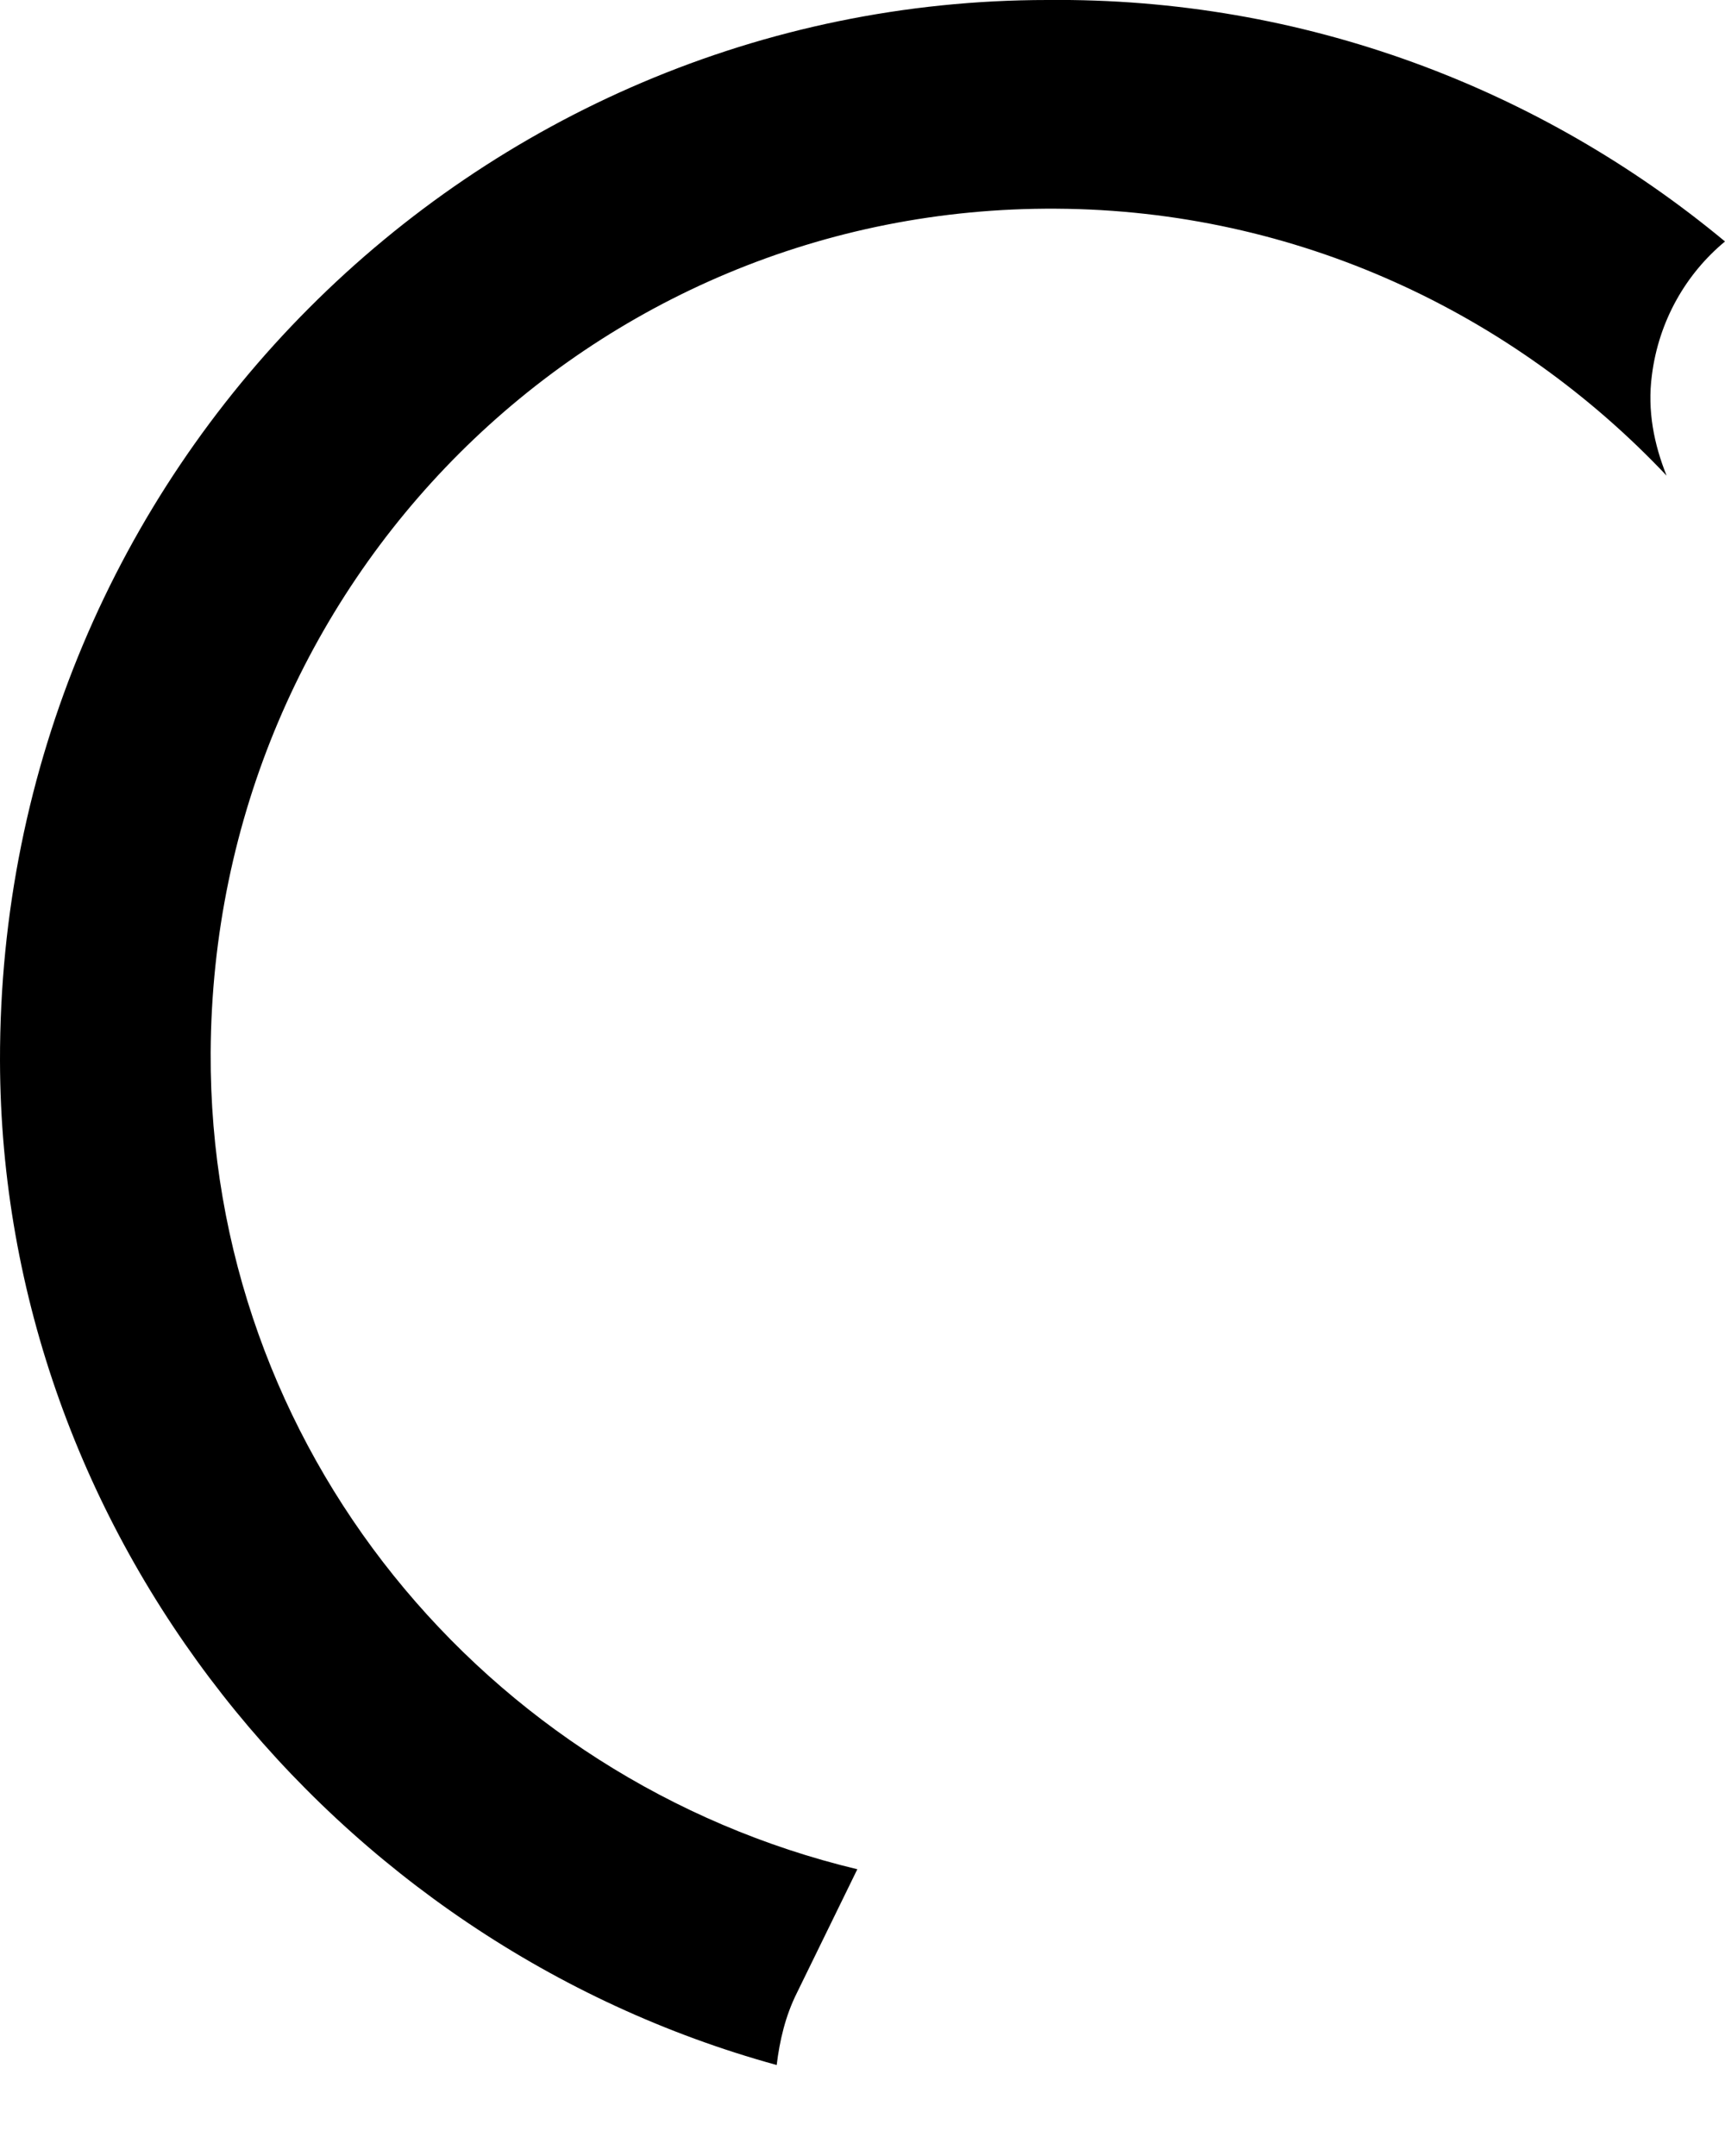 <svg width="8" height="10" viewBox="0 0 8 10" fill="none" xmlns="http://www.w3.org/2000/svg">
<path d="M3.976 8.67C2.249 8.256 0.968 6.714 0.977 4.882C0.988 2.7 2.737 0.954 4.899 0.968C6.014 0.974 7.018 1.453 7.729 2.206C7.671 2.061 7.639 1.905 7.661 1.74C7.693 1.487 7.82 1.269 8 1.12C7.145 0.41 6.046 -0.012 4.858 0C2.207 0 -0.005 2.17 7.43337e-06 4.921C0.005 7.114 1.544 9.012 3.602 9.578C3.616 9.464 3.642 9.351 3.696 9.243L3.976 8.67Z" fill="black"/>
</svg>
